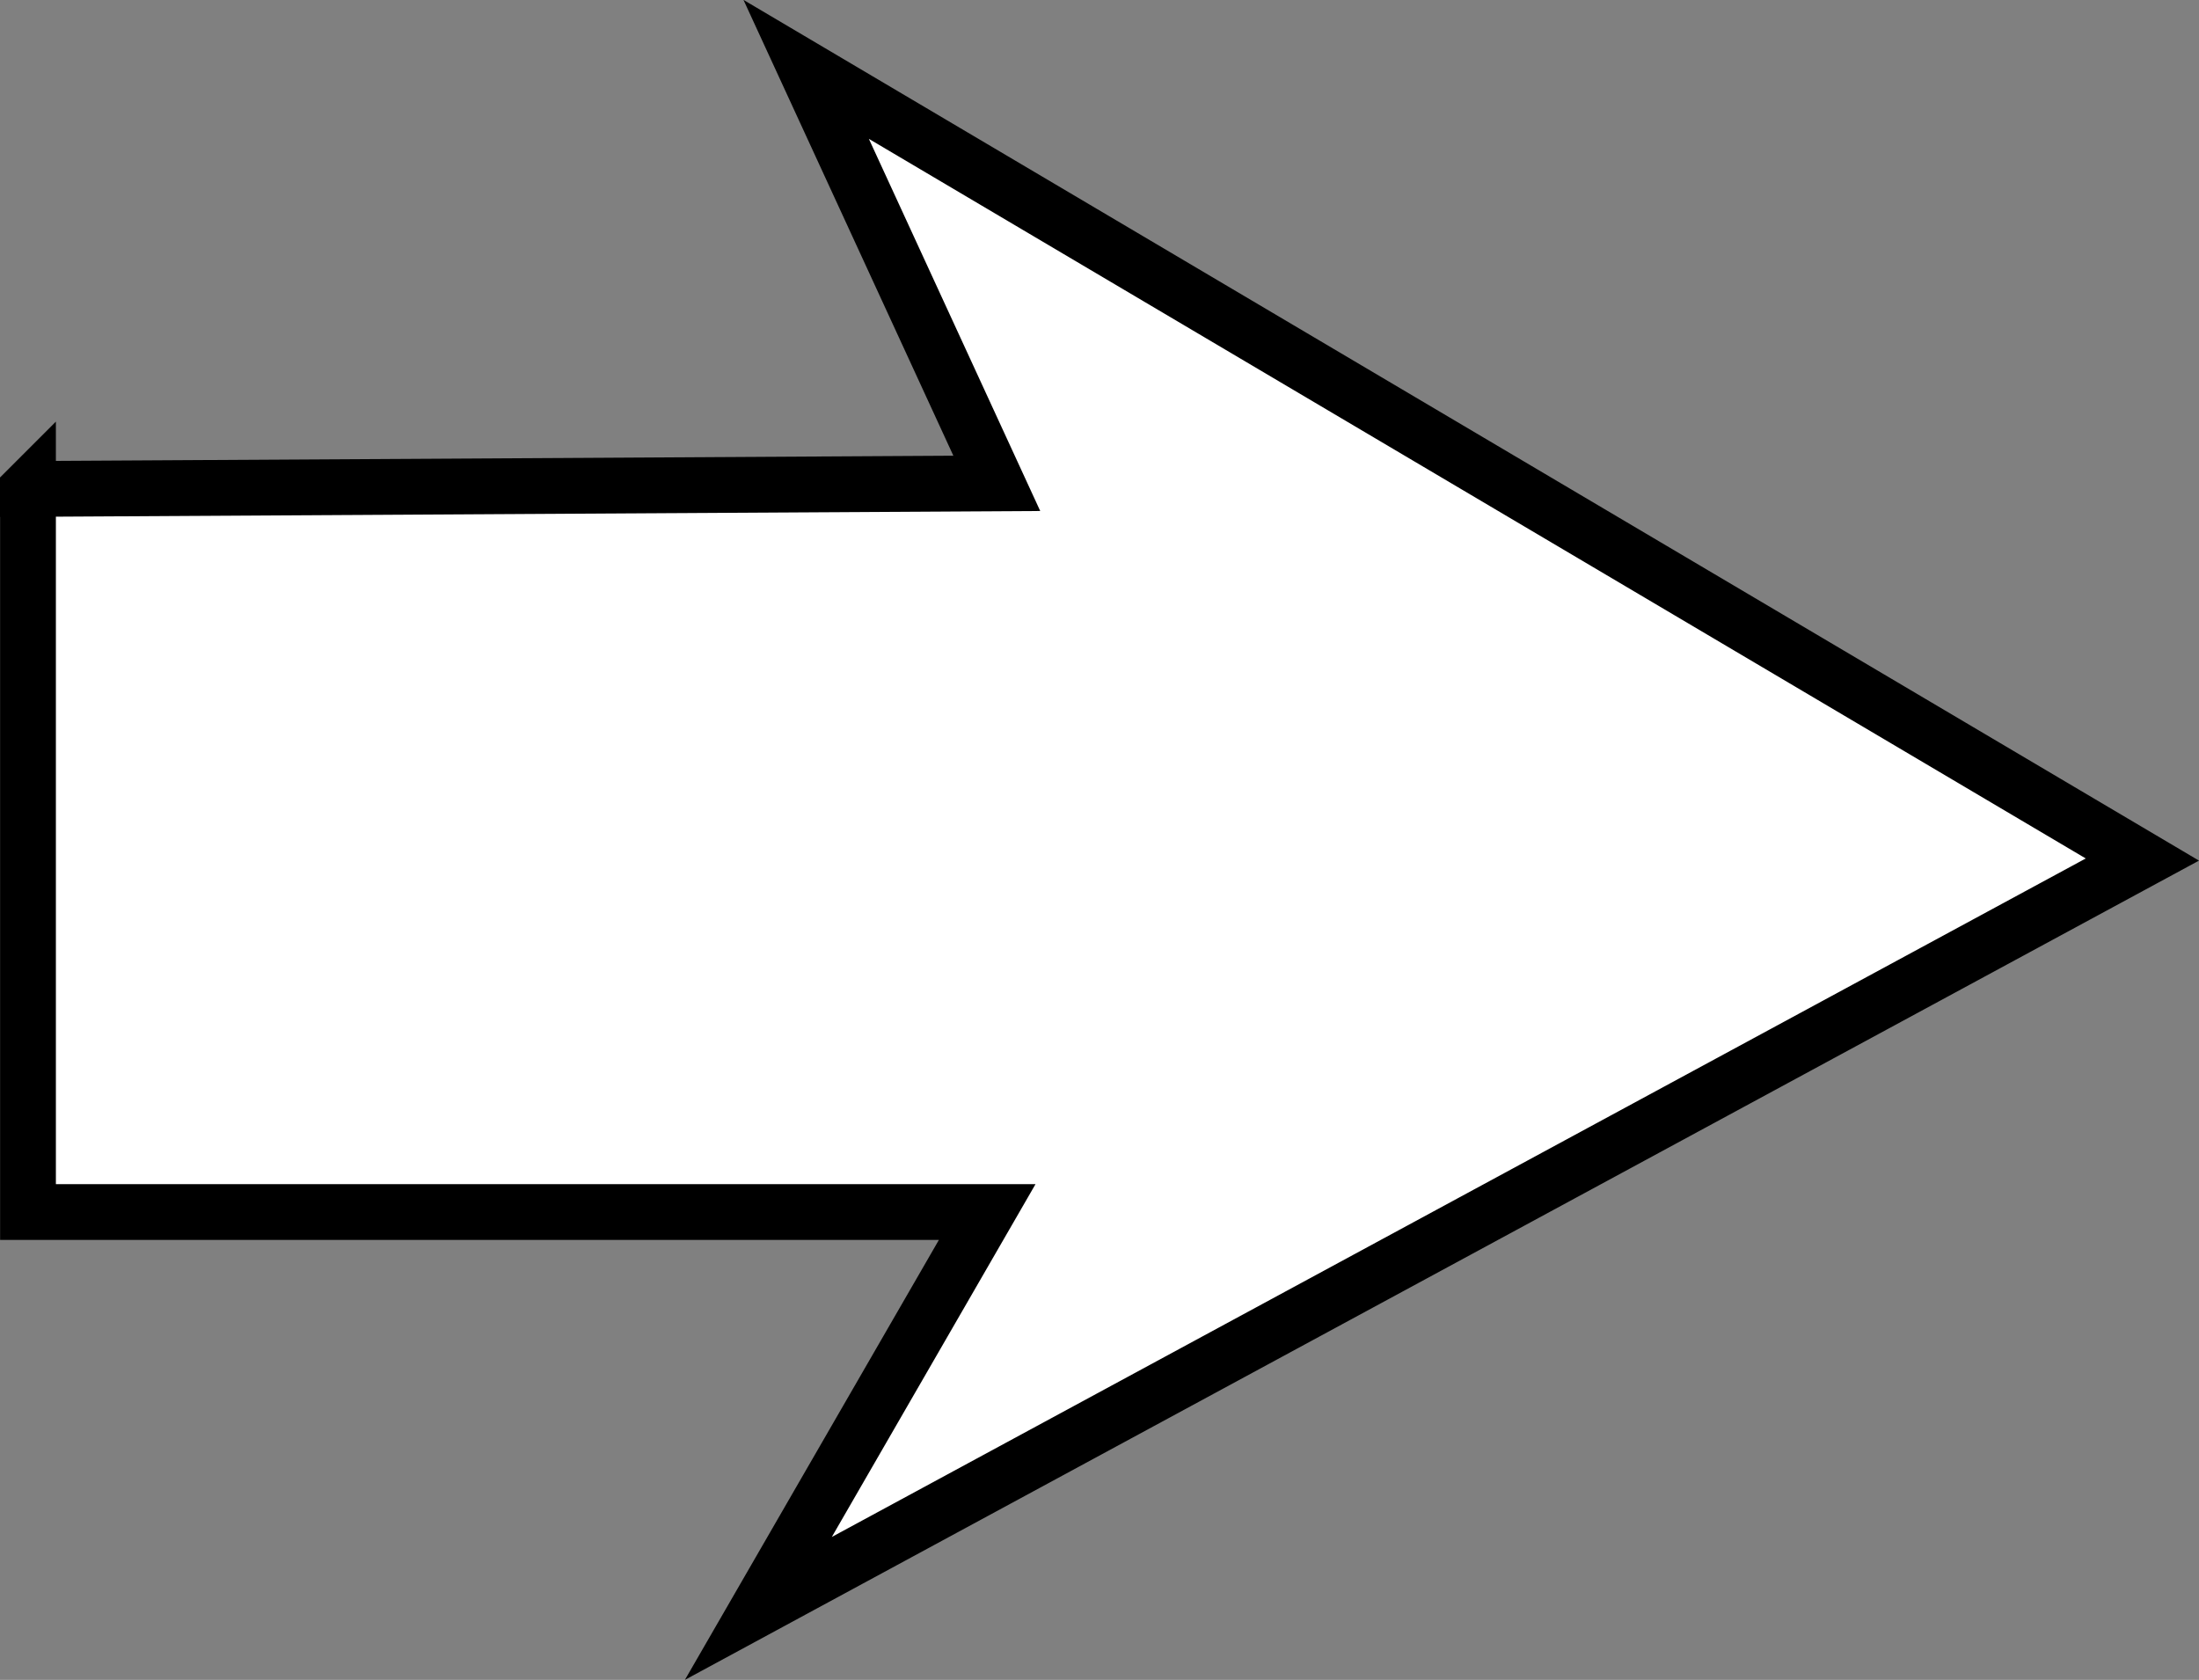 <?xml version="1.0" encoding="UTF-8" standalone="no"?> <!-- Created with Inkscape (http://www.inkscape.org/) --> <svg xmlns:dc="http://purl.org/dc/elements/1.1/" xmlns:cc="http://creativecommons.org/ns#" xmlns:rdf="http://www.w3.org/1999/02/22-rdf-syntax-ns#" xmlns:svg="http://www.w3.org/2000/svg" xmlns="http://www.w3.org/2000/svg" xmlns:sodipodi="http://sodipodi.sourceforge.net/DTD/sodipodi-0.dtd" xmlns:inkscape="http://www.inkscape.org/namespaces/inkscape" width="212.875" height="162.625" id="svg2" sodipodi:version="0.32" inkscape:version="0.48.2 r9819" sodipodi:docname="Arrow_sharp_white_up.svg" inkscape:output_extension="org.inkscape.output.svg.inkscape" inkscape:export-filename="C:\Documents and Settings\Dan\Skrivbord\Clipart egna (InkScape)\Original\Kanske Upload\Arrow set (Future).png" inkscape:export-xdpi="310" inkscape:export-ydpi="310"><rect width="100%" height="100%" fill="#808080" stroke="none"/> <defs id="defs4"></defs>  <g inkscape:label="Layer 1" inkscape:groupmode="layer" id="layer1" transform="translate(160.26,-344.237)"> <g id="g3373" transform="matrix(1,0,0,-1,-673.979,855.362)" style="fill:#ffffff;fill-opacity:1"> <path sodipodi:nodetypes="cccccccc" id="path3375" d="m 516.429,463.791 0,-70 92.857,0 -22.155,-38.373 133.981,72.497 -129.351,76.494 18.453,-40.076 -93.785,-0.542 z" style="fill:#ffffff;fill-opacity:1;fill-rule:evenodd;stroke:#000000;stroke-width:5.4;stroke-linecap:butt;stroke-linejoin:miter;stroke-miterlimit:4;stroke-opacity:1;stroke-dasharray:none" inkscape:connector-curvature="0"></path> </g> </g> </svg> 